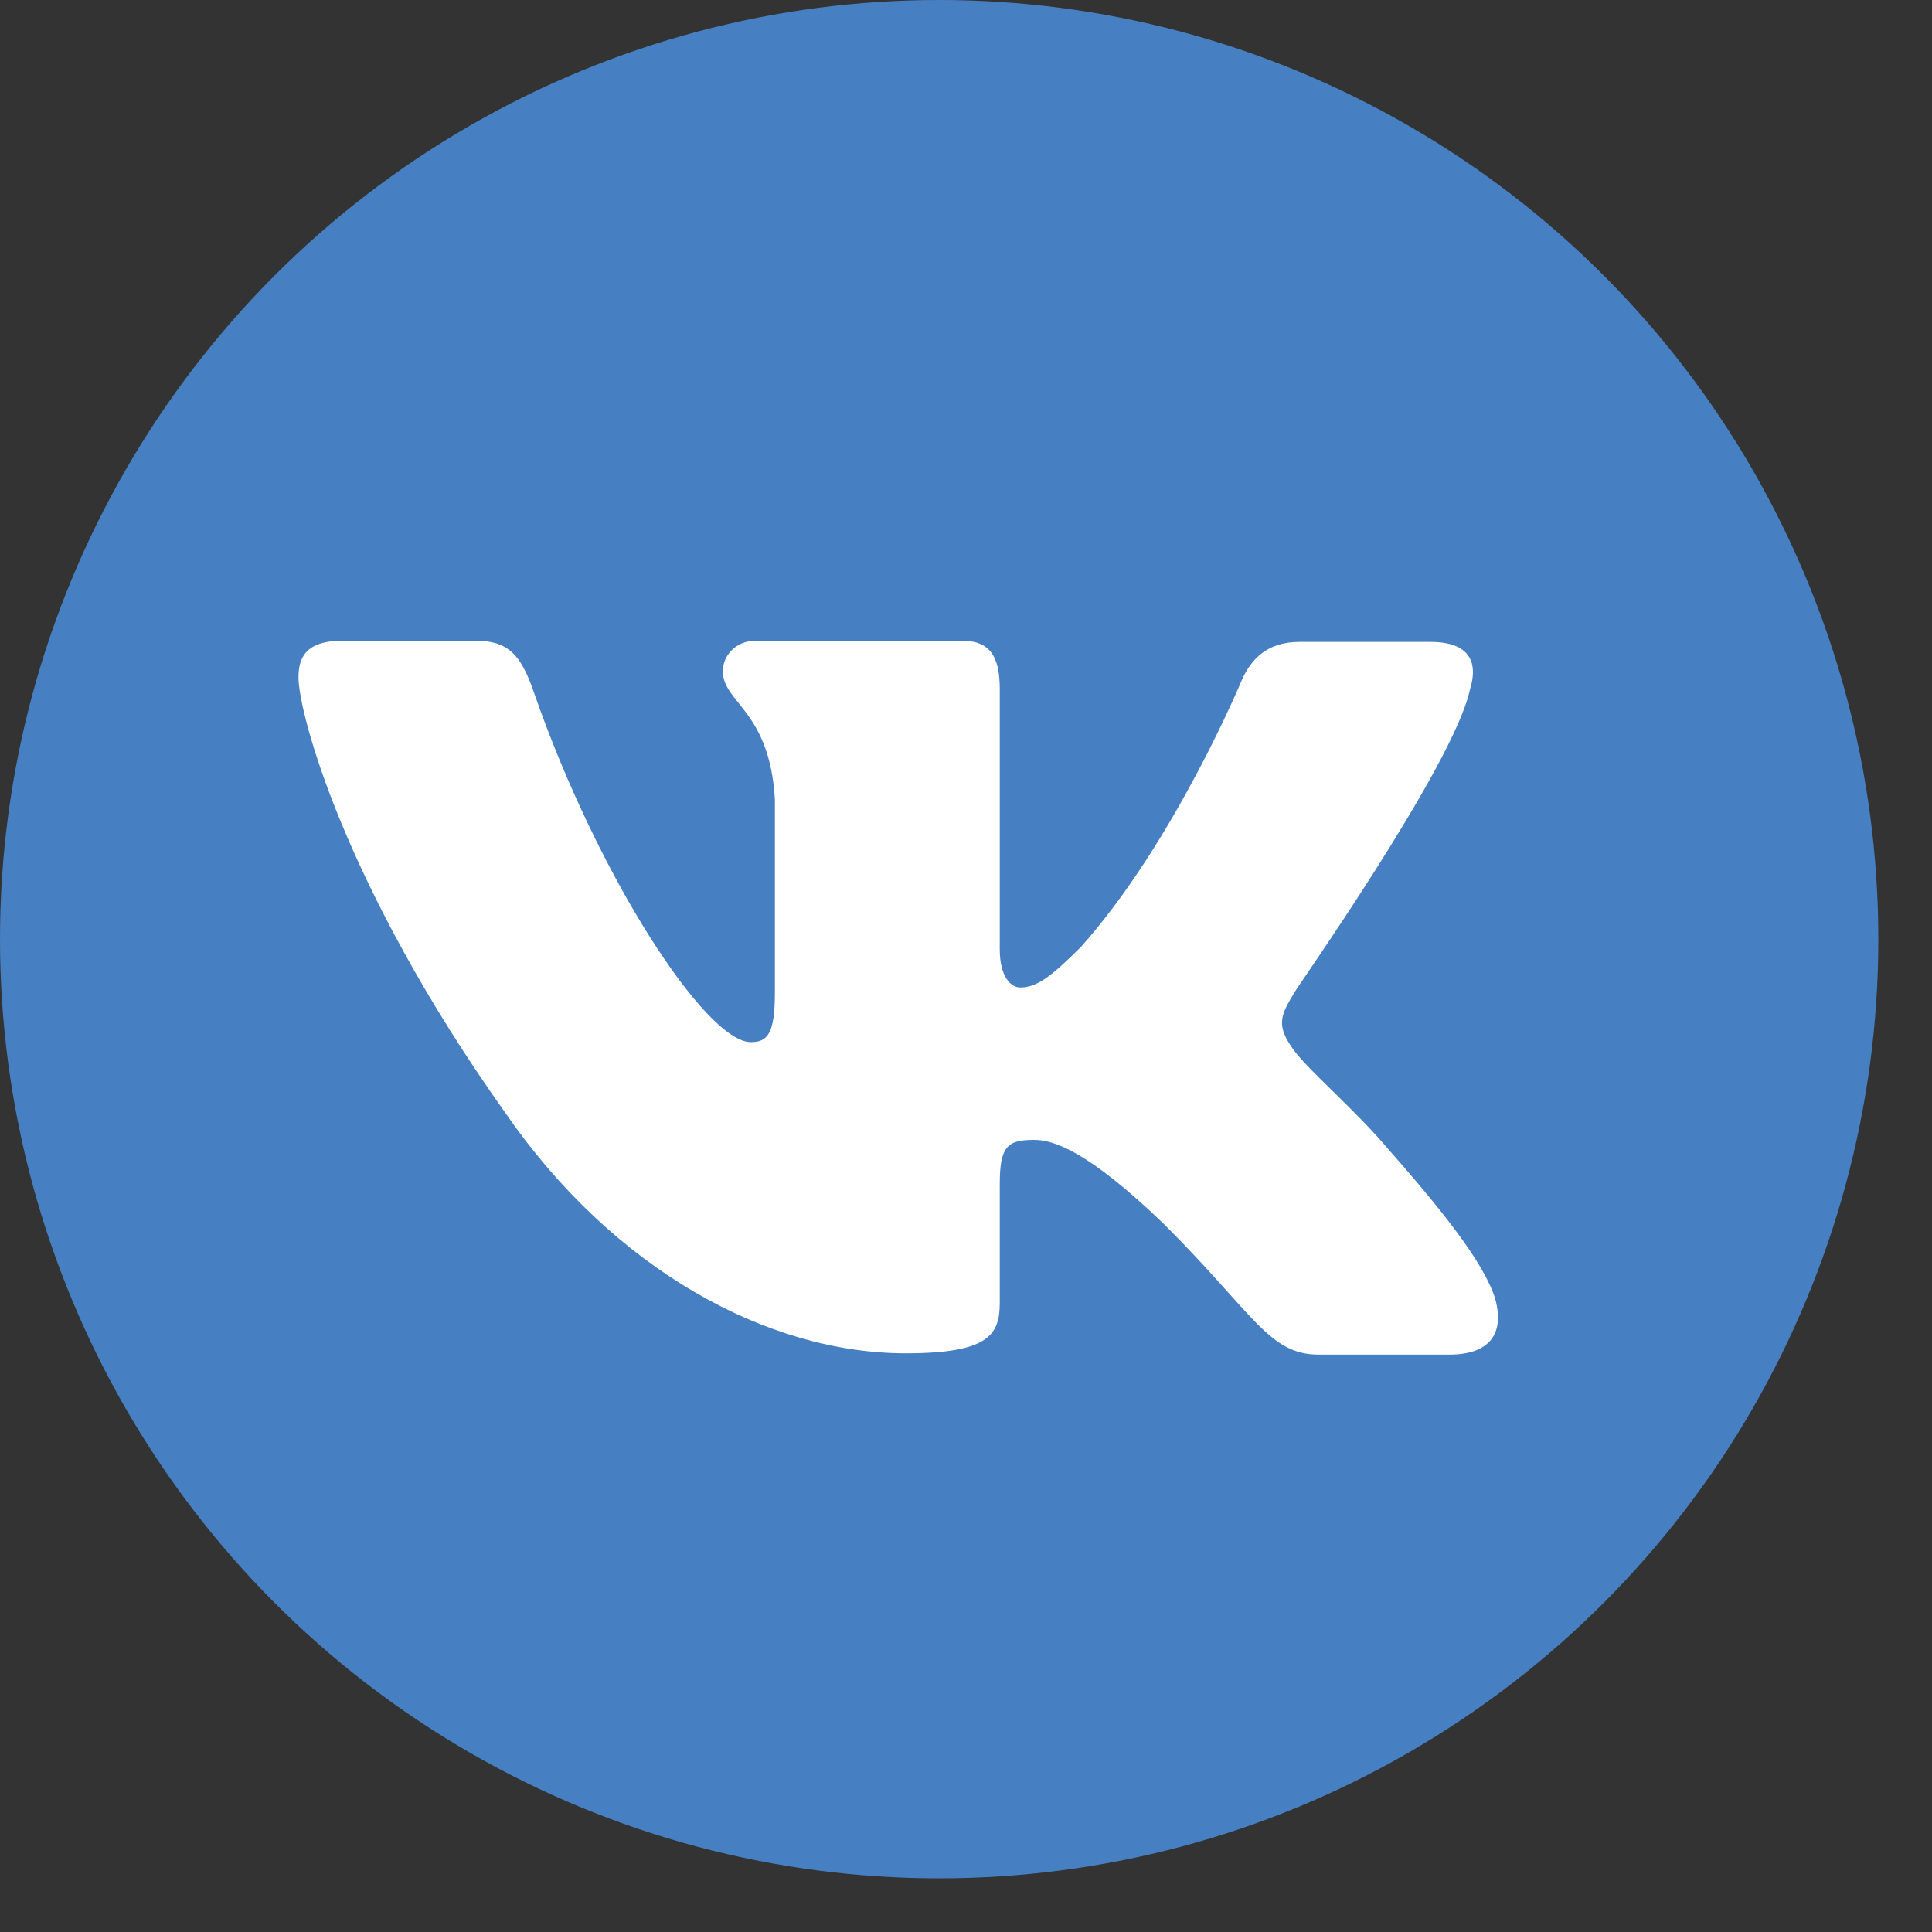 <svg width="36" height="36" viewBox="0 0 36 36" fill="none" xmlns="http://www.w3.org/2000/svg">
<rect x="0" y="0" width="36" height="36" fill="#333333" stroke="none"/>
<circle cx="17.5" cy="17.5" r="17.5" fill="#4680C2"/>
<path fill-rule="evenodd" clip-rule="evenodd" d="M27.387 12.861C27.553 12.34 27.387 11.961 26.653 11.961H24.215C23.6 11.961 23.316 12.293 23.15 12.648C23.15 12.648 21.895 15.678 20.144 17.642C19.576 18.21 19.315 18.4 19.008 18.4C18.842 18.4 18.629 18.21 18.629 17.689V12.837C18.629 12.222 18.439 11.938 17.919 11.938H14.084C13.705 11.938 13.469 12.222 13.469 12.506C13.469 13.097 14.344 13.239 14.439 14.896V18.494C14.439 19.276 14.297 19.418 13.989 19.418C13.161 19.418 11.149 16.364 9.942 12.884C9.705 12.198 9.468 11.938 8.853 11.938H6.391C5.681 11.938 5.562 12.269 5.562 12.624C5.562 13.263 6.391 16.482 9.421 20.743C11.433 23.655 14.297 25.217 16.877 25.217C18.439 25.217 18.629 24.862 18.629 24.27V22.069C18.629 21.358 18.771 21.24 19.268 21.24C19.623 21.24 20.262 21.43 21.706 22.826C23.363 24.483 23.647 25.241 24.57 25.241H27.008C27.718 25.241 28.05 24.886 27.86 24.199C27.647 23.513 26.843 22.518 25.801 21.335C25.233 20.672 24.381 19.938 24.12 19.583C23.765 19.11 23.86 18.921 24.12 18.494C24.097 18.494 27.079 14.281 27.387 12.861Z" fill="white"/>
</svg>
